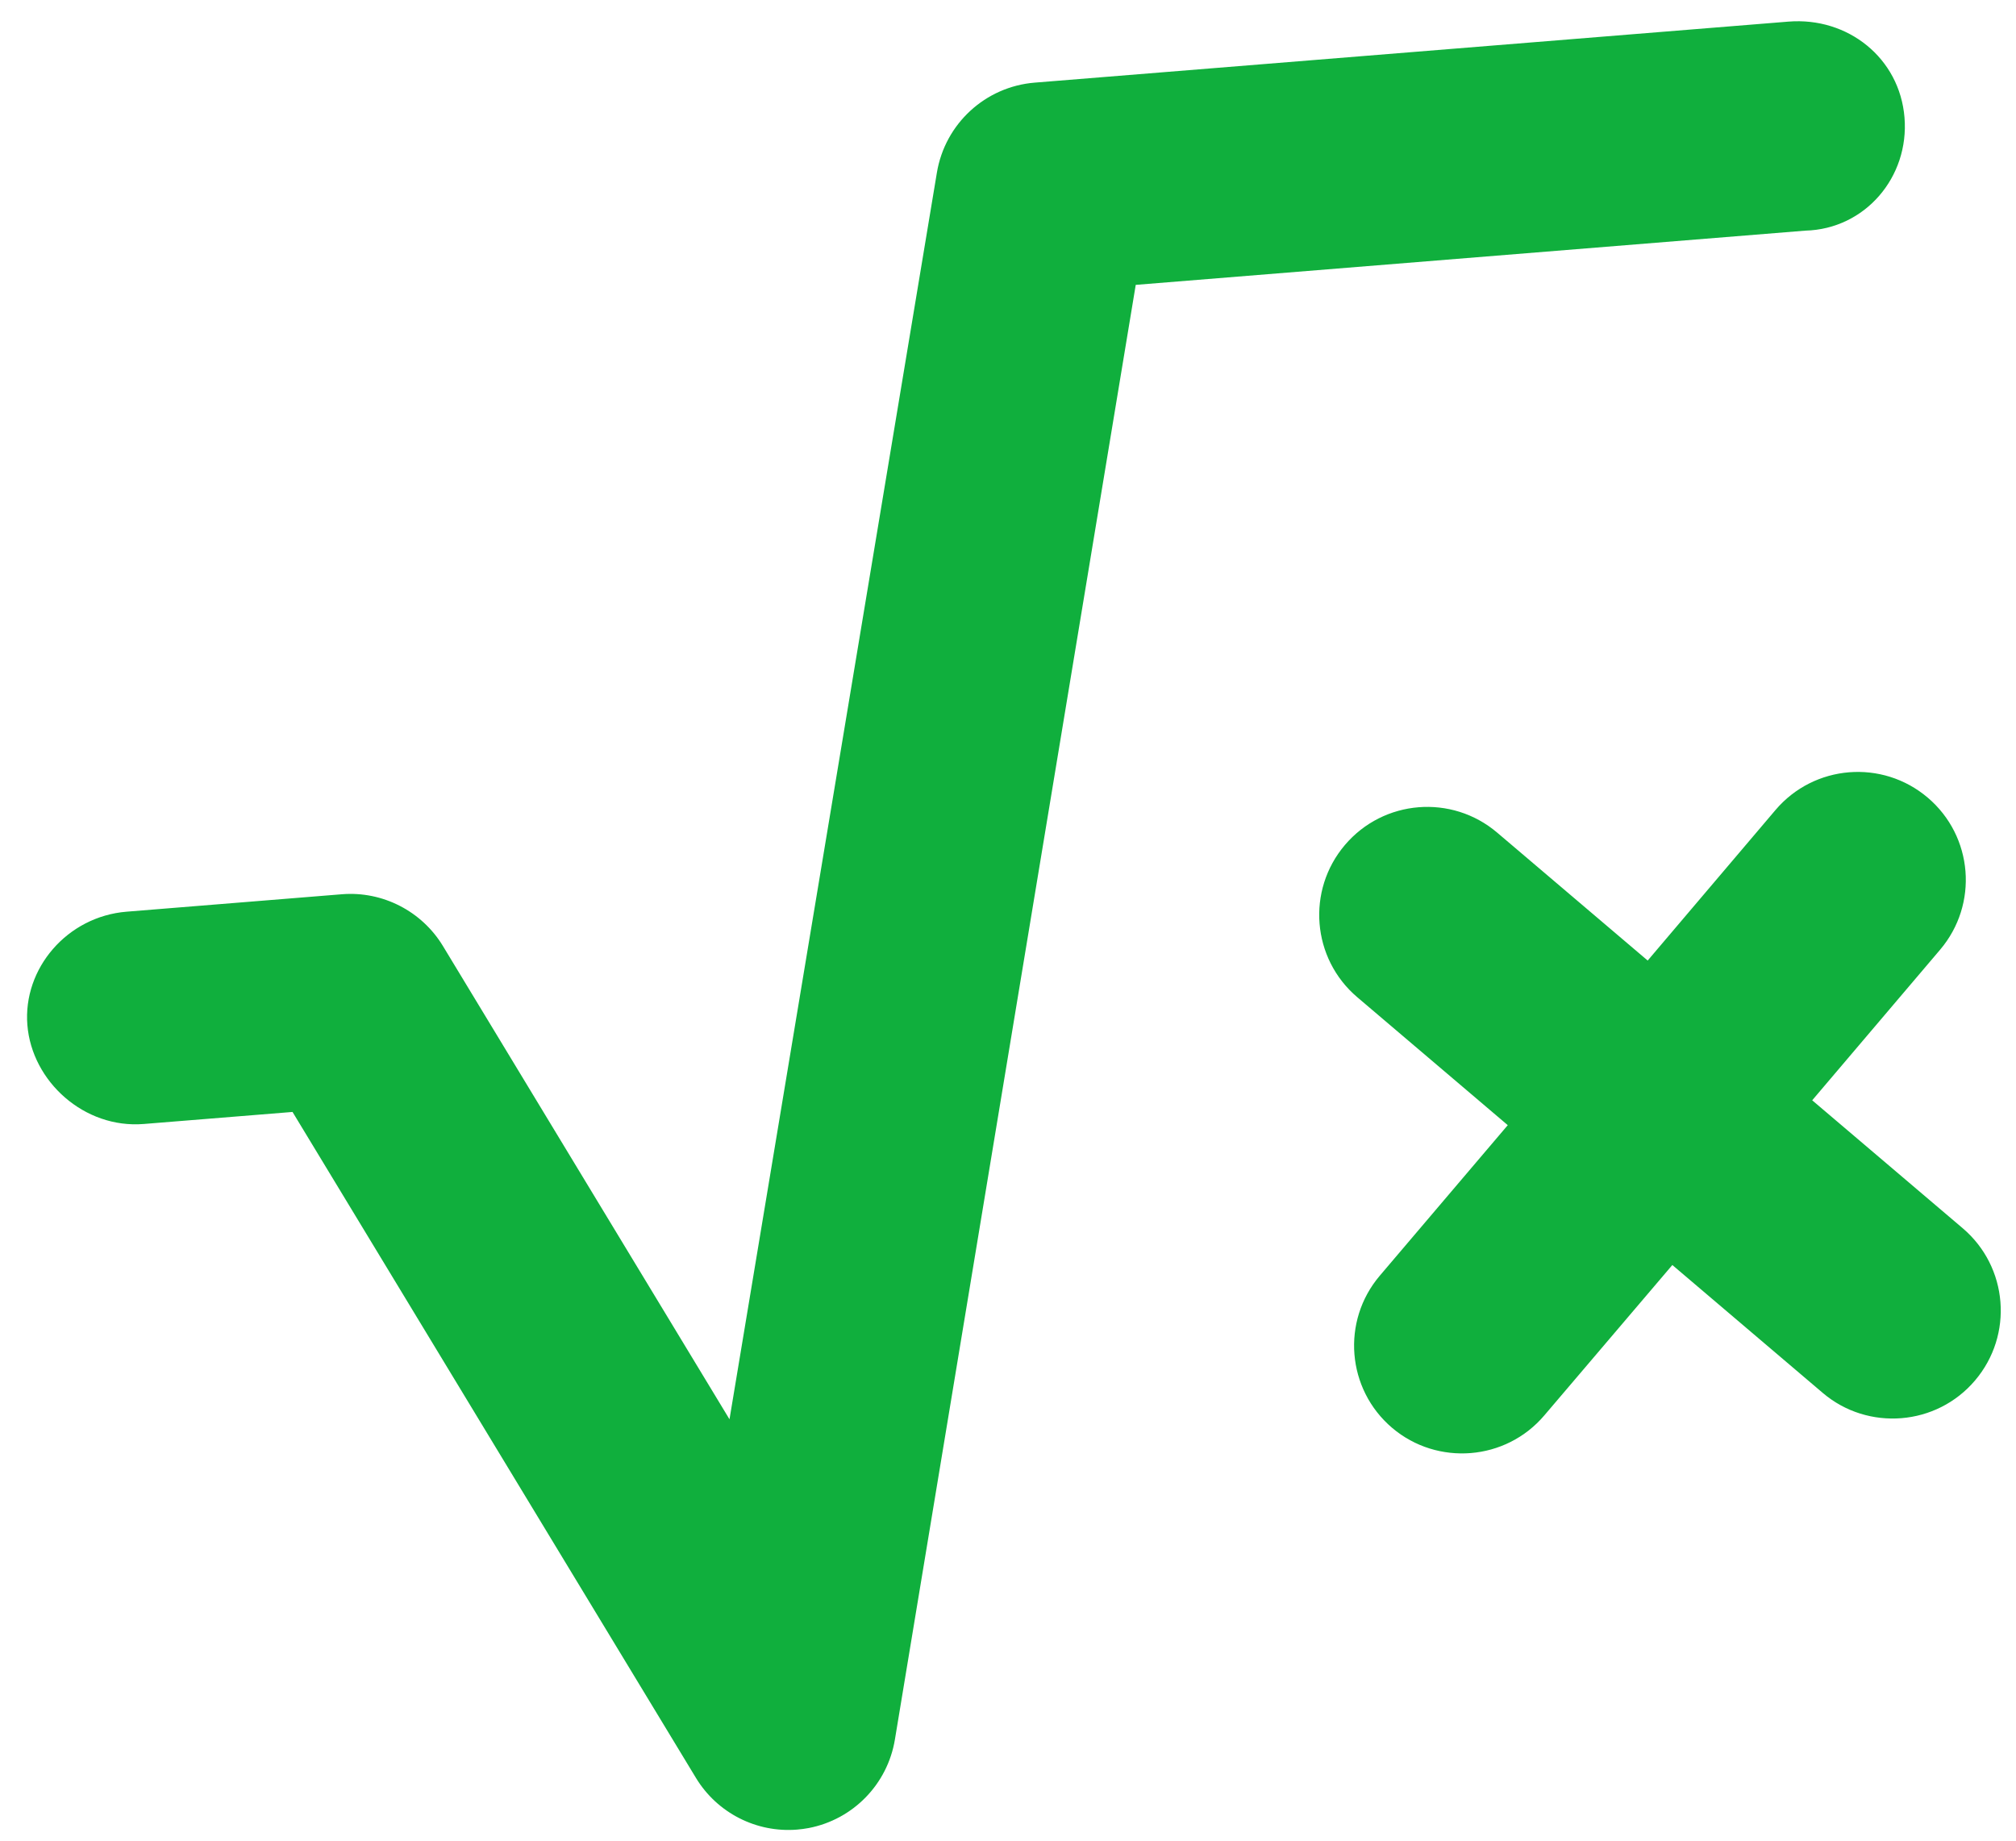 <?xml version="1.0" encoding="UTF-8"?> <svg xmlns="http://www.w3.org/2000/svg" width="69" height="63" viewBox="0 0 69 63" fill="none"> <path d="M65.184 4.023C65.019 1.986 63.244 0.575 61.21 0.74L35.415 2.828C33.724 2.965 32.344 4.236 32.066 5.91L24.968 48.577L15.16 32.379C14.437 31.186 13.095 30.494 11.701 30.607L4.332 31.204C2.297 31.369 0.78 33.15 0.937 35.084C1.093 37.017 2.885 38.635 4.92 38.47L10.012 38.058L23.82 60.852C24.551 62.057 25.896 62.733 27.279 62.621C27.414 62.61 27.546 62.592 27.68 62.567C29.199 62.274 30.376 61.067 30.629 59.539L38.872 9.75L61.789 7.894C63.836 7.841 65.35 6.06 65.184 4.023ZM65.98 27.301C64.424 25.978 62.092 26.167 60.769 27.723L56.394 32.876L51.243 28.498C49.687 27.175 47.355 27.364 46.032 28.92C44.71 30.476 44.898 32.808 46.454 34.131L51.605 38.51L47.226 43.661C45.903 45.217 46.092 47.549 47.648 48.871C48.423 49.529 49.397 49.809 50.341 49.733C51.285 49.656 52.198 49.22 52.858 48.442L57.238 43.297L62.389 47.677C63.163 48.335 64.136 48.615 65.08 48.539C66.025 48.462 66.938 48.026 67.598 47.248C68.921 45.692 68.732 43.361 67.176 42.038L62.025 37.659L66.402 32.506C67.724 30.95 67.536 28.624 65.98 27.301Z" fill="#10AF3D"></path> </svg> 